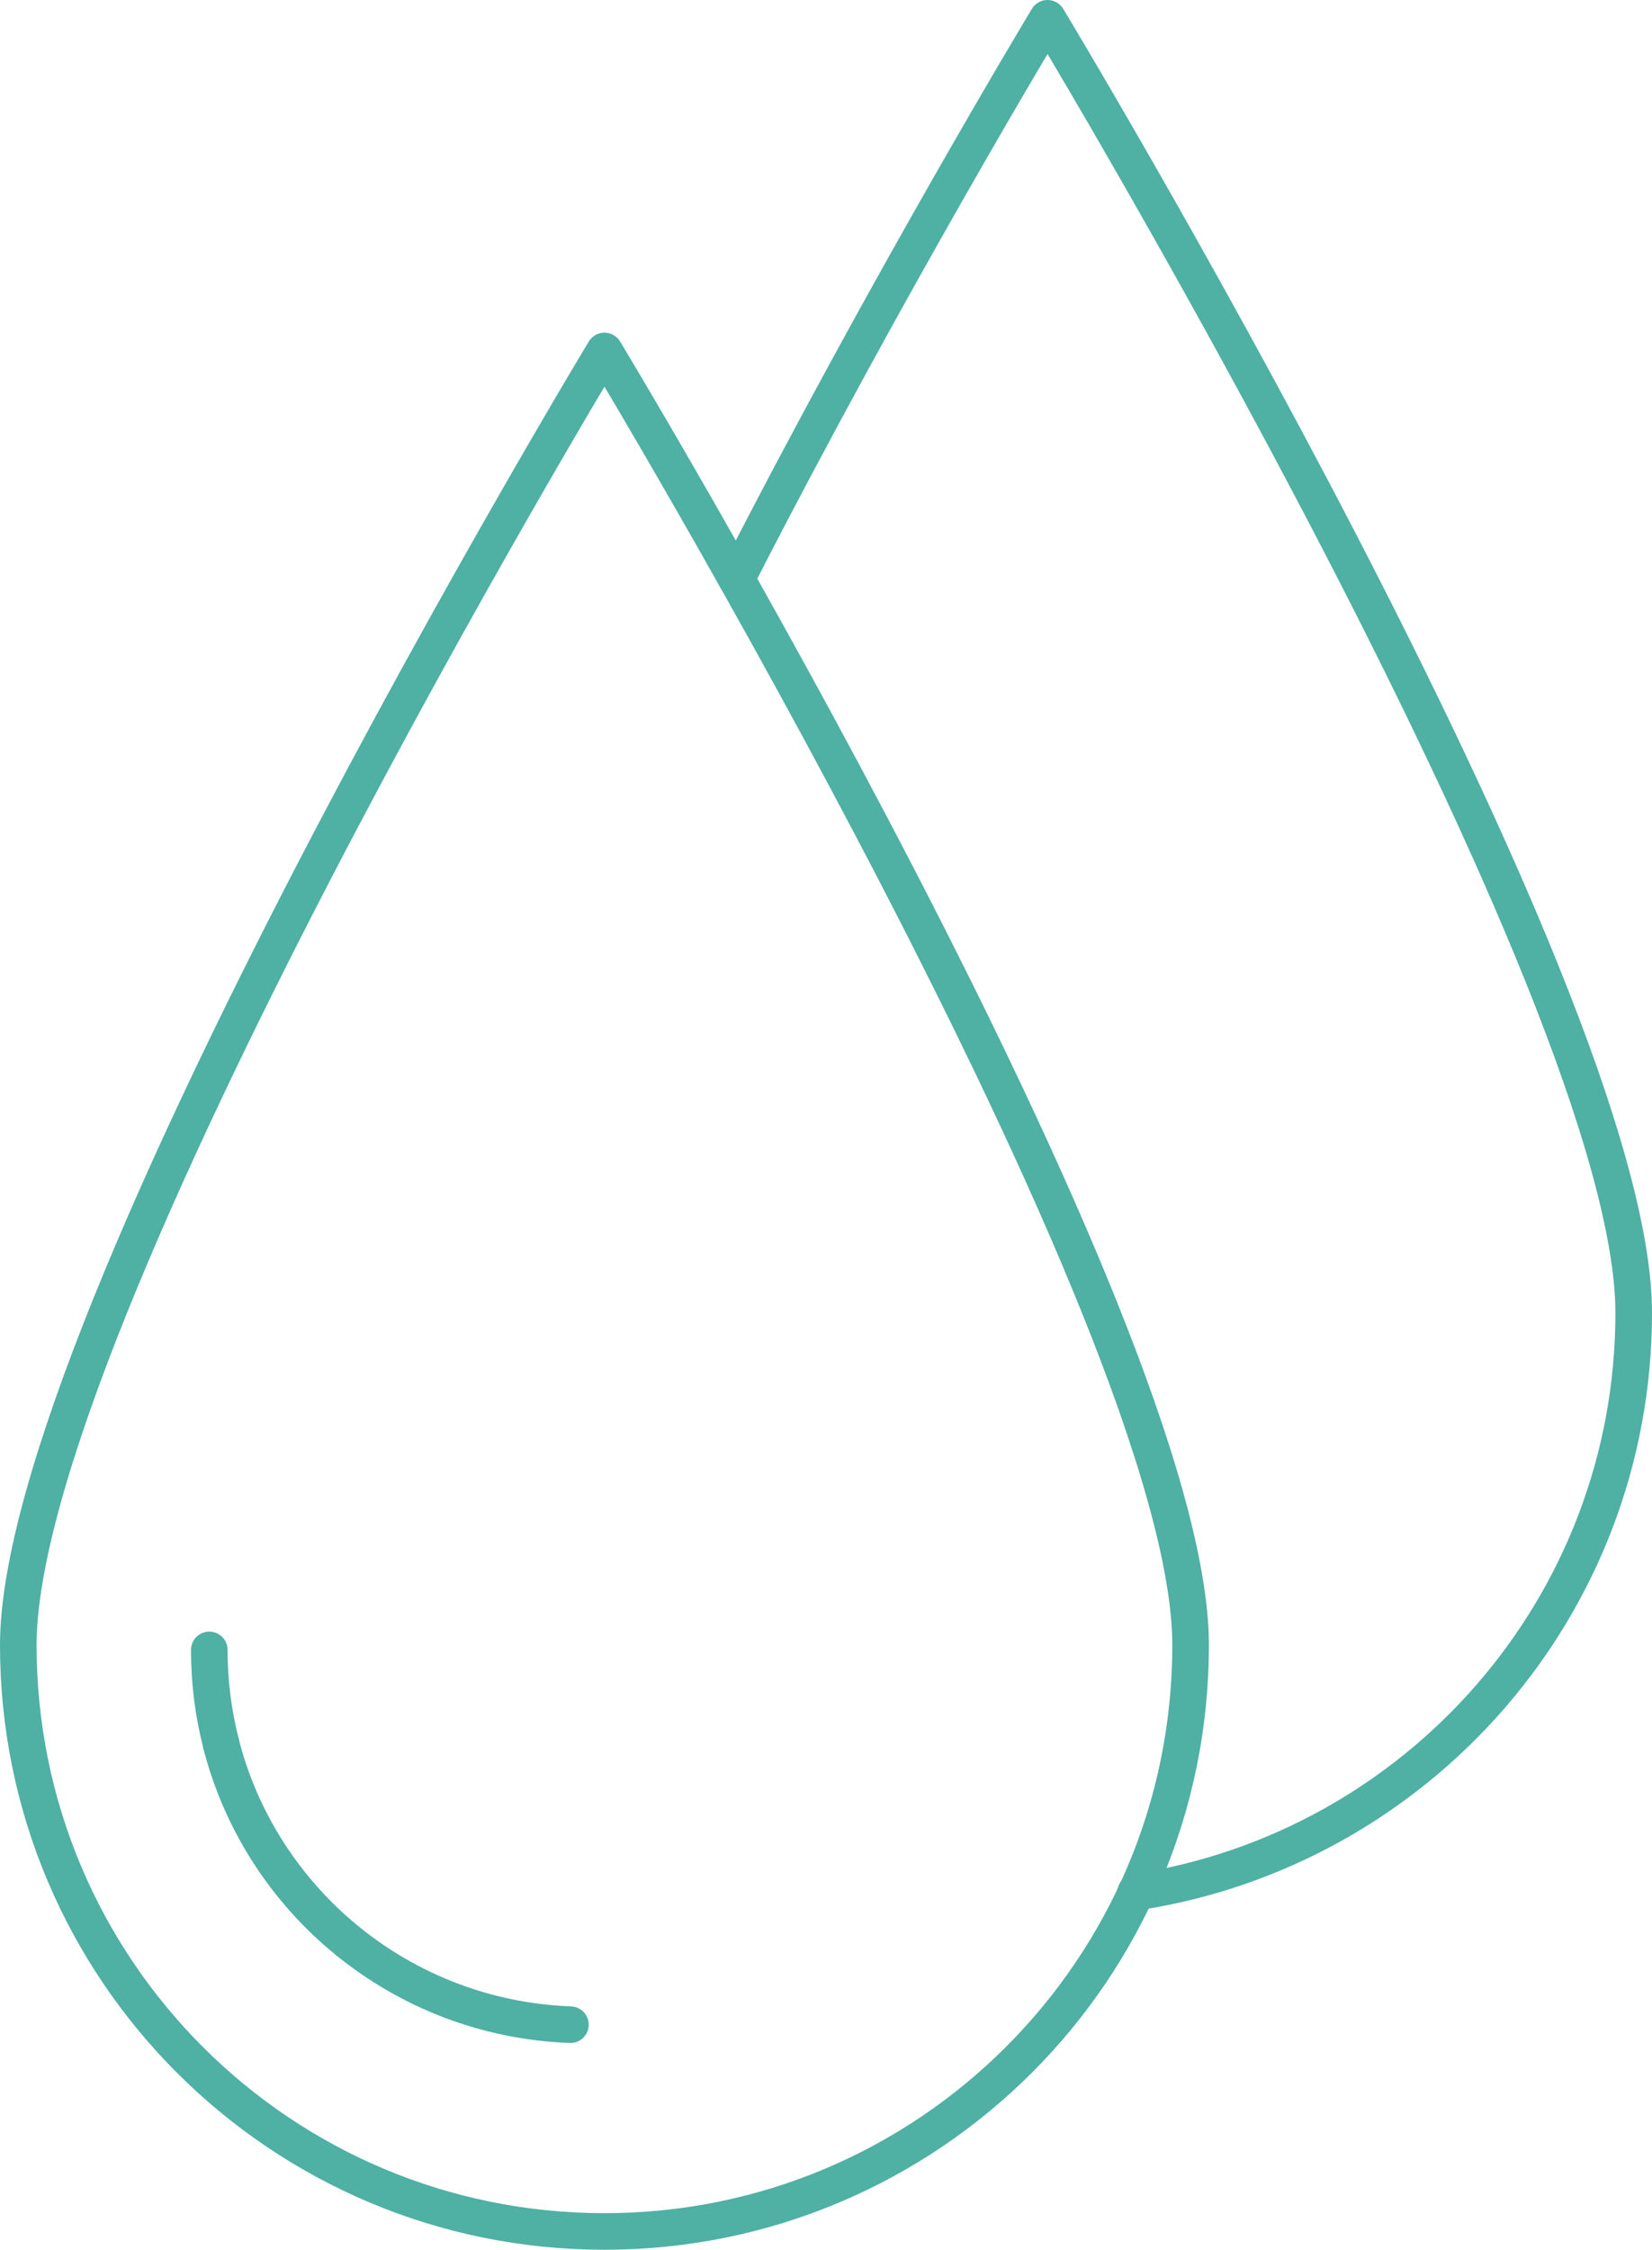 <?xml version="1.0" encoding="UTF-8"?>
<svg id="Layer_1" data-name="Layer 1" xmlns="http://www.w3.org/2000/svg" viewBox="0 0 45.15 61.47">
  <defs>
    <style>
      .cls-1 {
        fill: none;
        stroke: #4fb0a4;
        stroke-linecap: round;
        stroke-linejoin: round;
      }
    </style>
  </defs>
  <path class="cls-1" d="m31.04,51.7c7.71-1.17,13.61-7.81,13.61-15.83C44.65,27.02,28.63.5,28.63.5c0,0-4.34,7.19-8.5,15.32"/>
  <path class="cls-1" d="m.5,44.95c0,8.86,7.17,16.02,16.02,16.02s16.02-7.17,16.02-16.02S16.52,9.59,16.52,9.59c0,0-16.02,26.52-16.02,35.36h0Z"/>
  <path class="cls-1" d="m5.72,45.08h0c0,.88.11,1.74.32,2.55"/>
  <path class="cls-1" d="m6.04,47.64c1.1,4.31,4.94,7.51,9.55,7.68"/>
</svg>